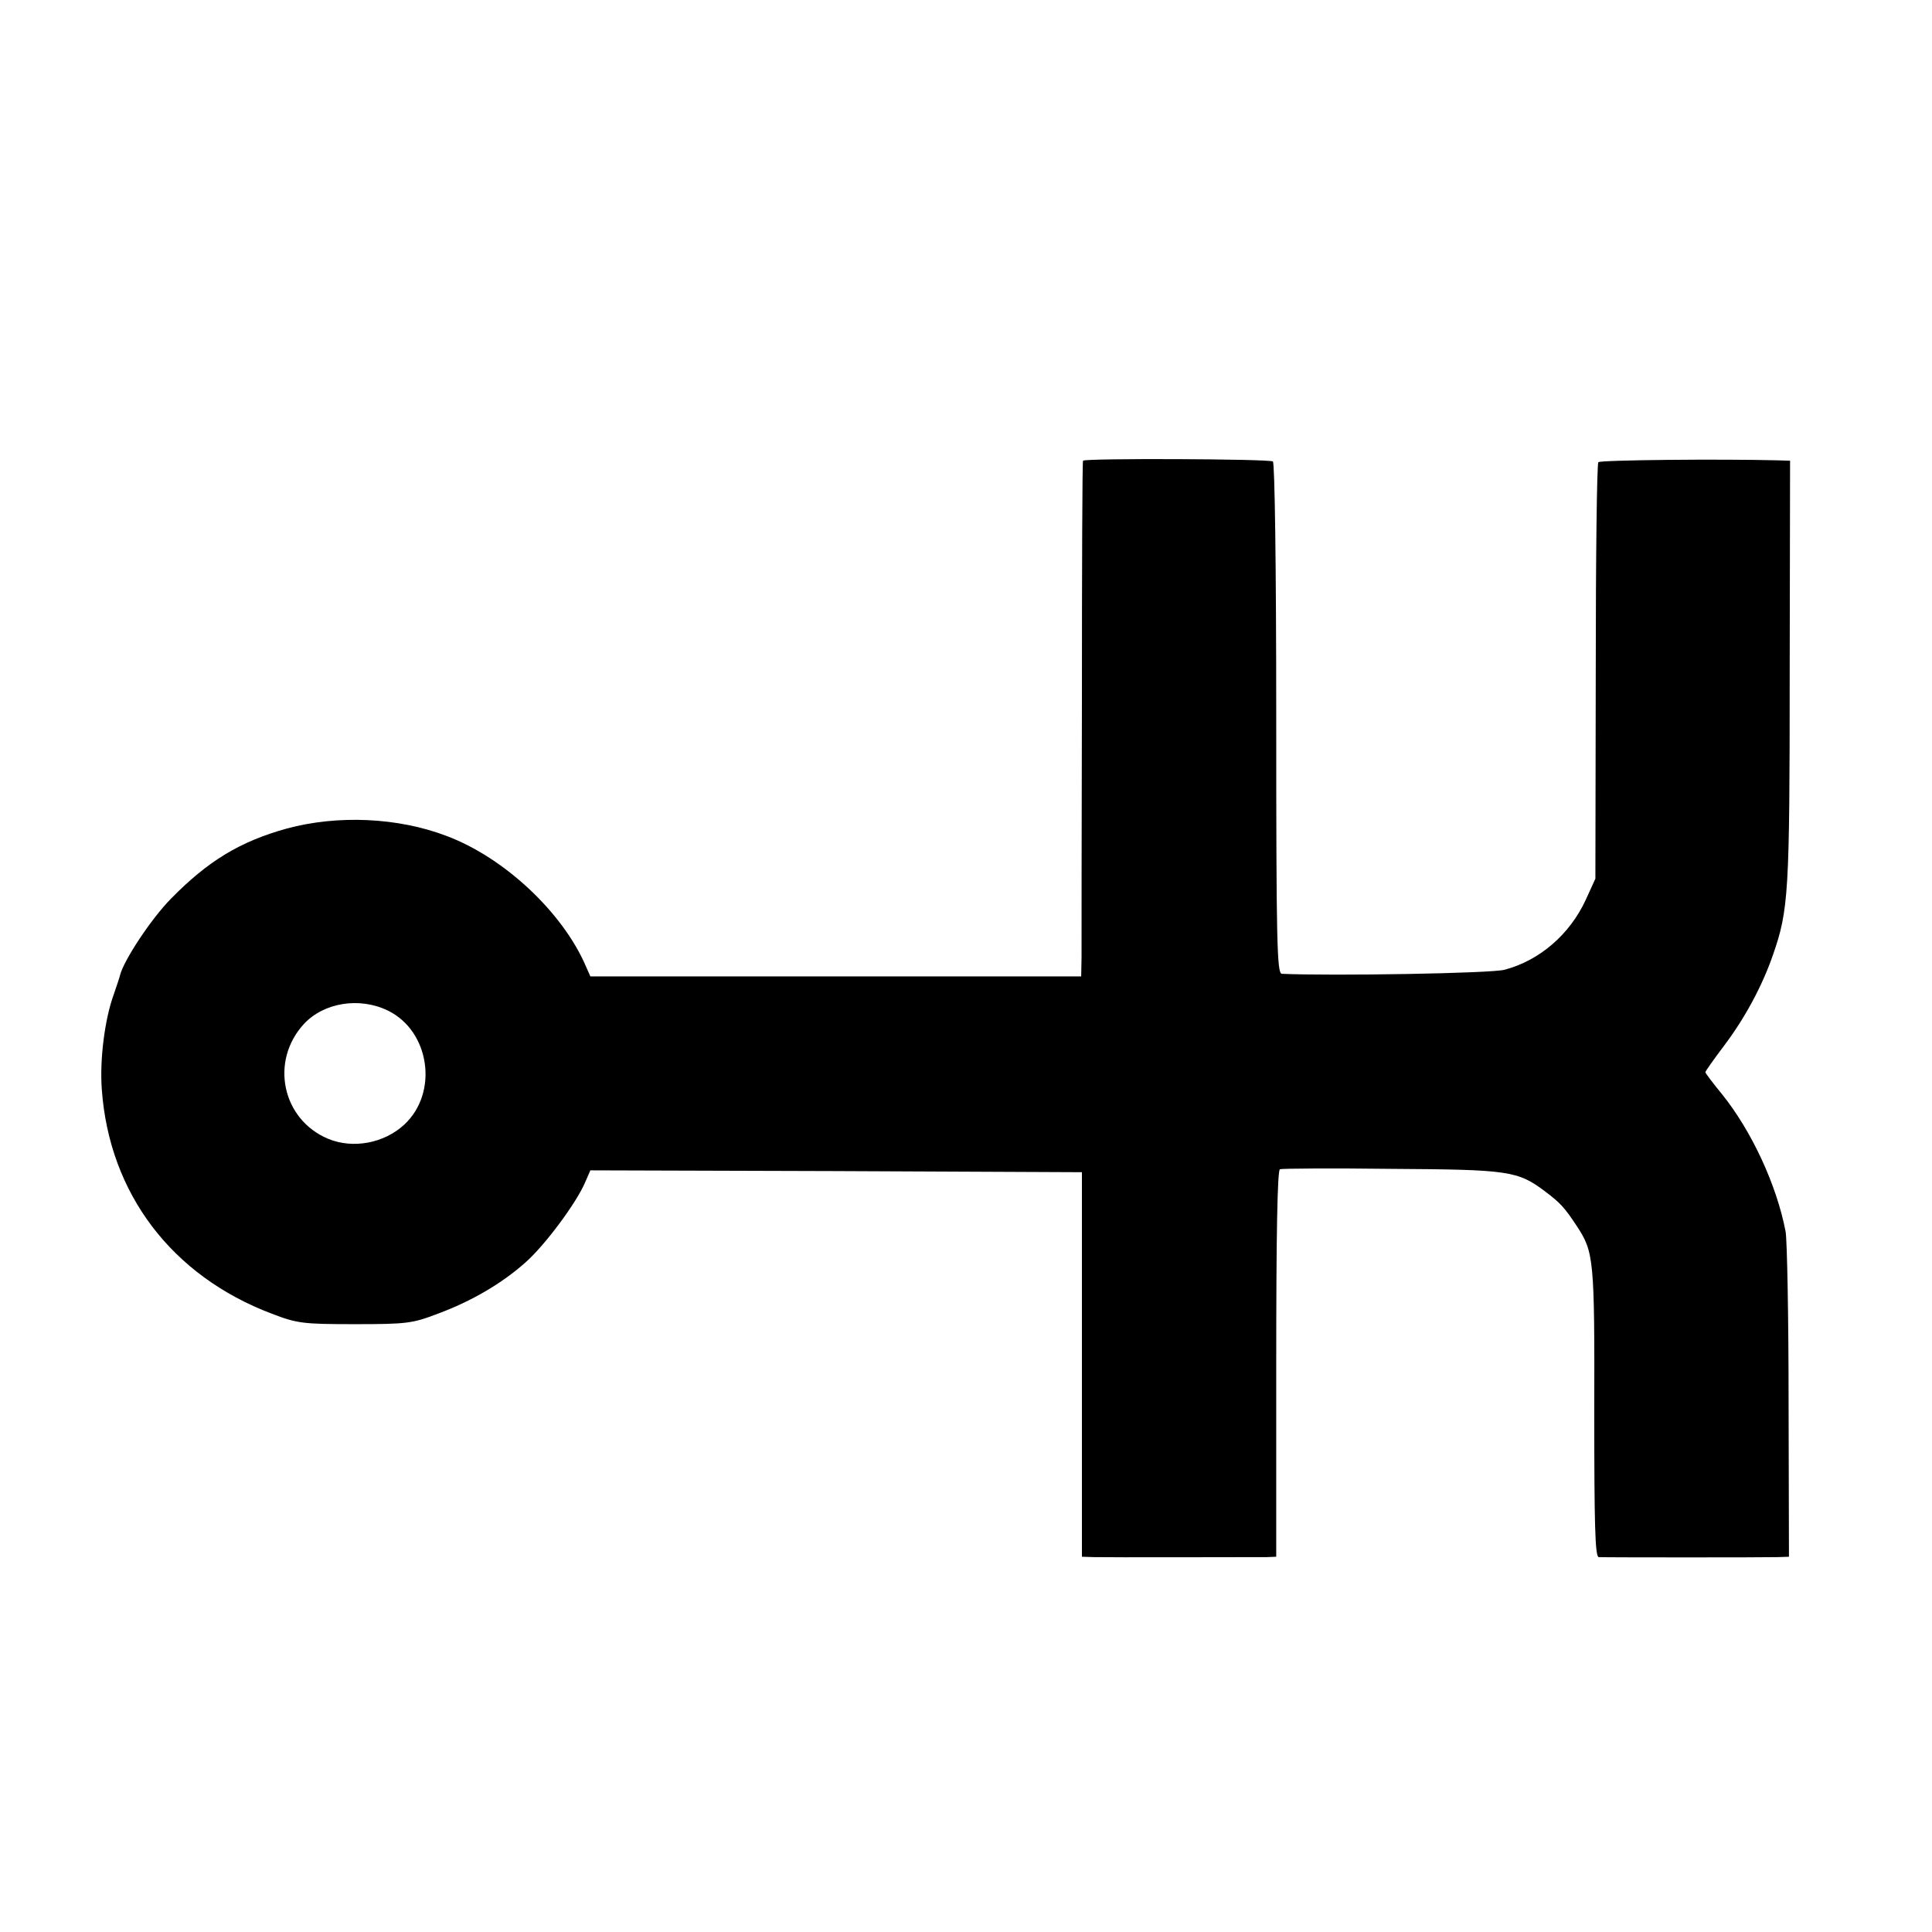 <?xml version="1.0" standalone="no"?>
<!DOCTYPE svg PUBLIC "-//W3C//DTD SVG 20010904//EN"
 "http://www.w3.org/TR/2001/REC-SVG-20010904/DTD/svg10.dtd">
<svg version="1.0" xmlns="http://www.w3.org/2000/svg"
 width="520pt" height="520pt" viewBox="0 0 520 520"
 preserveAspectRatio="xMidYMid meet">
<g transform="translate(0,520) scale(0.1,-0.1)"
fill="#000000" stroke="none">
<path d="M2915 3960 c-2 -3 -3 -293 -3 -645 -1 -352 -1 -663 -1 -692 l-1 -51
-661 0 -660 0 -12 27 c-62 145 -220 293 -375 351 -131 50 -293 57 -430 20
-126 -35 -212 -87 -312 -189 -54 -55 -127 -166 -137 -206 -1 -5 -9 -29 -17
-52 -24 -66 -38 -175 -32 -255 20 -280 188 -502 458 -604 68 -26 83 -28 223
-28 140 0 155 2 223 28 92 34 173 82 235 137 52 45 139 162 162 217 l14 32
662 -2 661 -3 0 -517 0 -518 32 -1 c35 -1 427 0 466 0 l25 1 0 520 c0 342 3
521 10 523 5 2 141 3 300 1 315 -2 340 -5 414 -61 41 -31 52 -43 85 -93 46
-70 48 -88 47 -501 0 -299 2 -389 12 -390 20 -1 450 -1 482 0 l30 1 -1 418 c0
229 -4 435 -8 457 -24 126 -92 272 -172 371 -24 29 -44 56 -44 58 0 3 23 35
50 71 56 74 103 161 132 245 42 121 45 165 45 759 l1 571 -32 1 c-153 4 -478
1 -484 -5 -4 -4 -7 -258 -7 -564 l-1 -557 -26 -57 c-43 -93 -124 -163 -218
-188 -35 -10 -465 -17 -600 -11 -13 1 -15 83 -15 687 0 414 -4 688 -9 692 -12
7 -507 9 -511 2z m-1871 -1480 c113 -55 137 -221 44 -307 -54 -50 -138 -66
-205 -38 -124 52 -157 209 -65 309 54 58 150 73 226 36z"/>
</g>
</svg>
